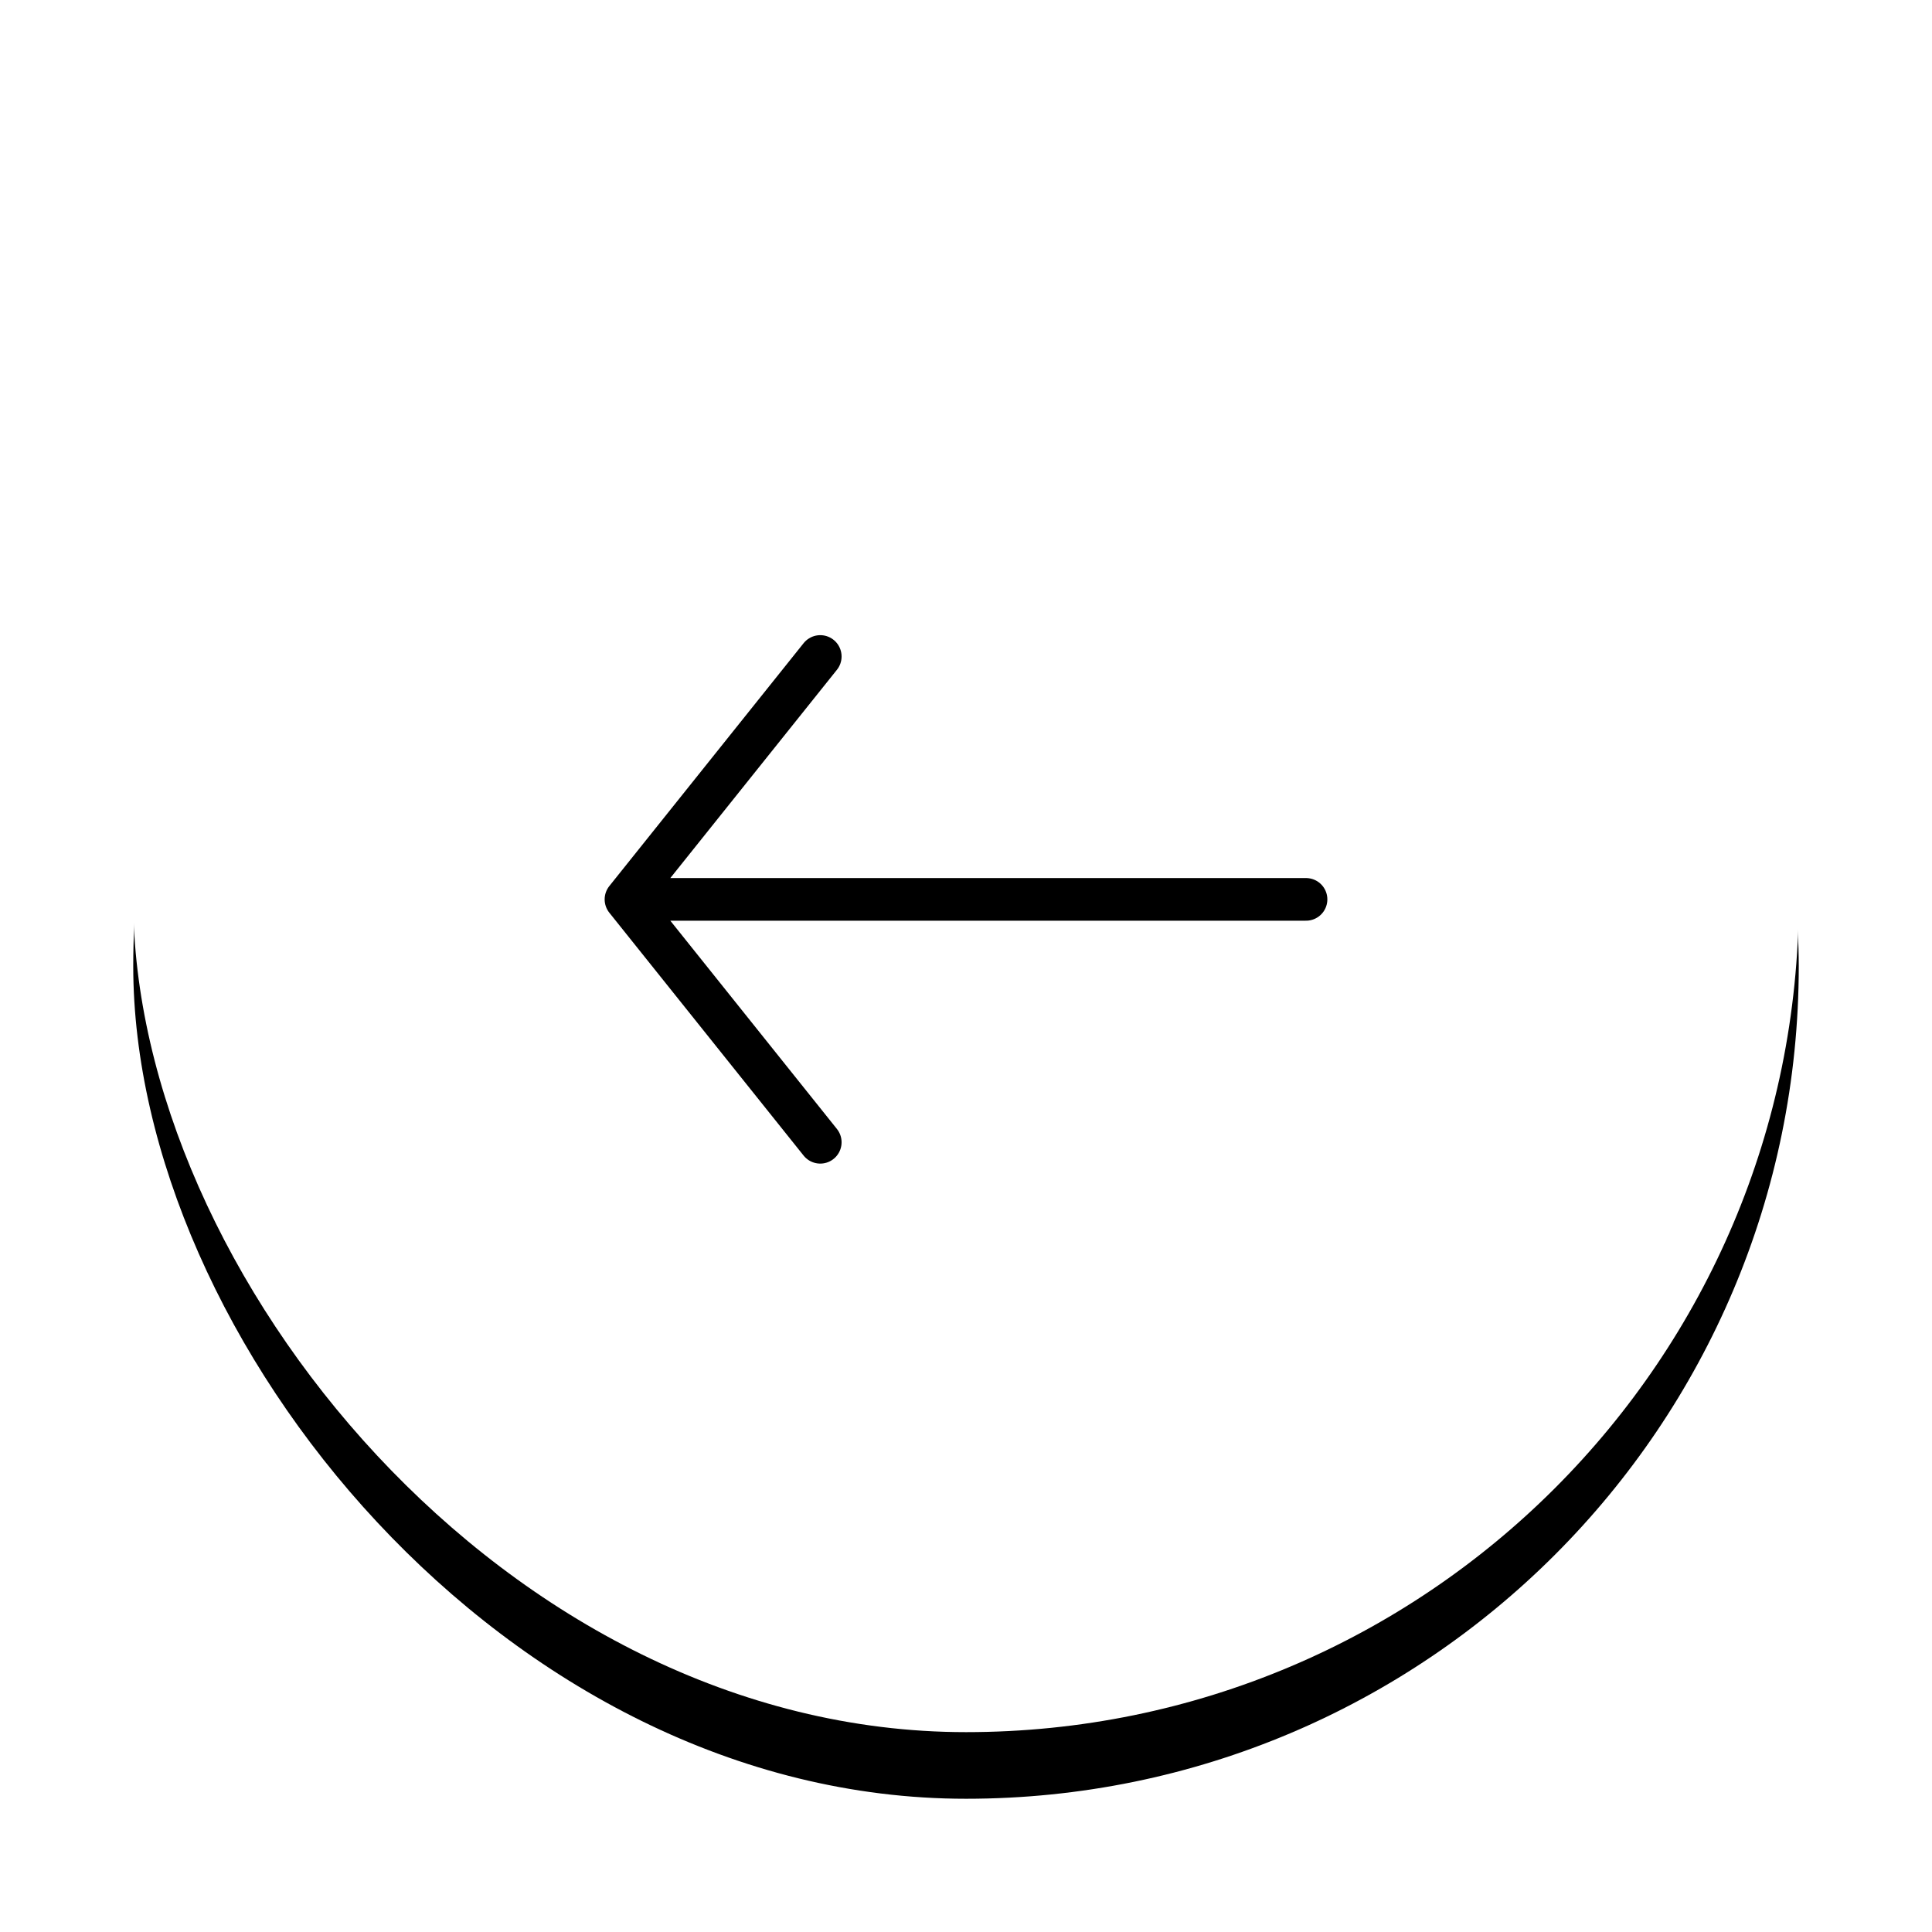 <svg xmlns="http://www.w3.org/2000/svg" xmlns:xlink="http://www.w3.org/1999/xlink" width="58" height="58" viewBox="0 0 58 58"><defs><filter id="a" width="128%" height="128%" x="-14%" filterUnits="objectBoundingBox"><feOffset dy="2" in="SourceAlpha" result="shadowOffsetOuter1"/><feGaussianBlur in="shadowOffsetOuter1" result="shadowBlurOuter1" stdDeviation="2"/><feColorMatrix in="shadowBlurOuter1" values="0 0 0 0 0.761 0 0 0 0 0.761 0 0 0 0 0.761 0 0 0 0.5 0"/></filter><rect id="b" width="50" height="50" rx="25"/></defs><g fill="none" fill-rule="evenodd"><g transform="translate(4 2)"><use xlink:href="#b" fill="#000" filter="url(#a)"/><use xlink:href="#b" fill="#FFF"/></g><path stroke="#000" stroke-linecap="round" stroke-linejoin="round" stroke-width="1.28" d="M24.625 19.708 18.792 27l5.833 7.292M18.792 27h20.416"/><path d="M17.333 15.333h23.333v23.333H17.333z"/></g></svg>